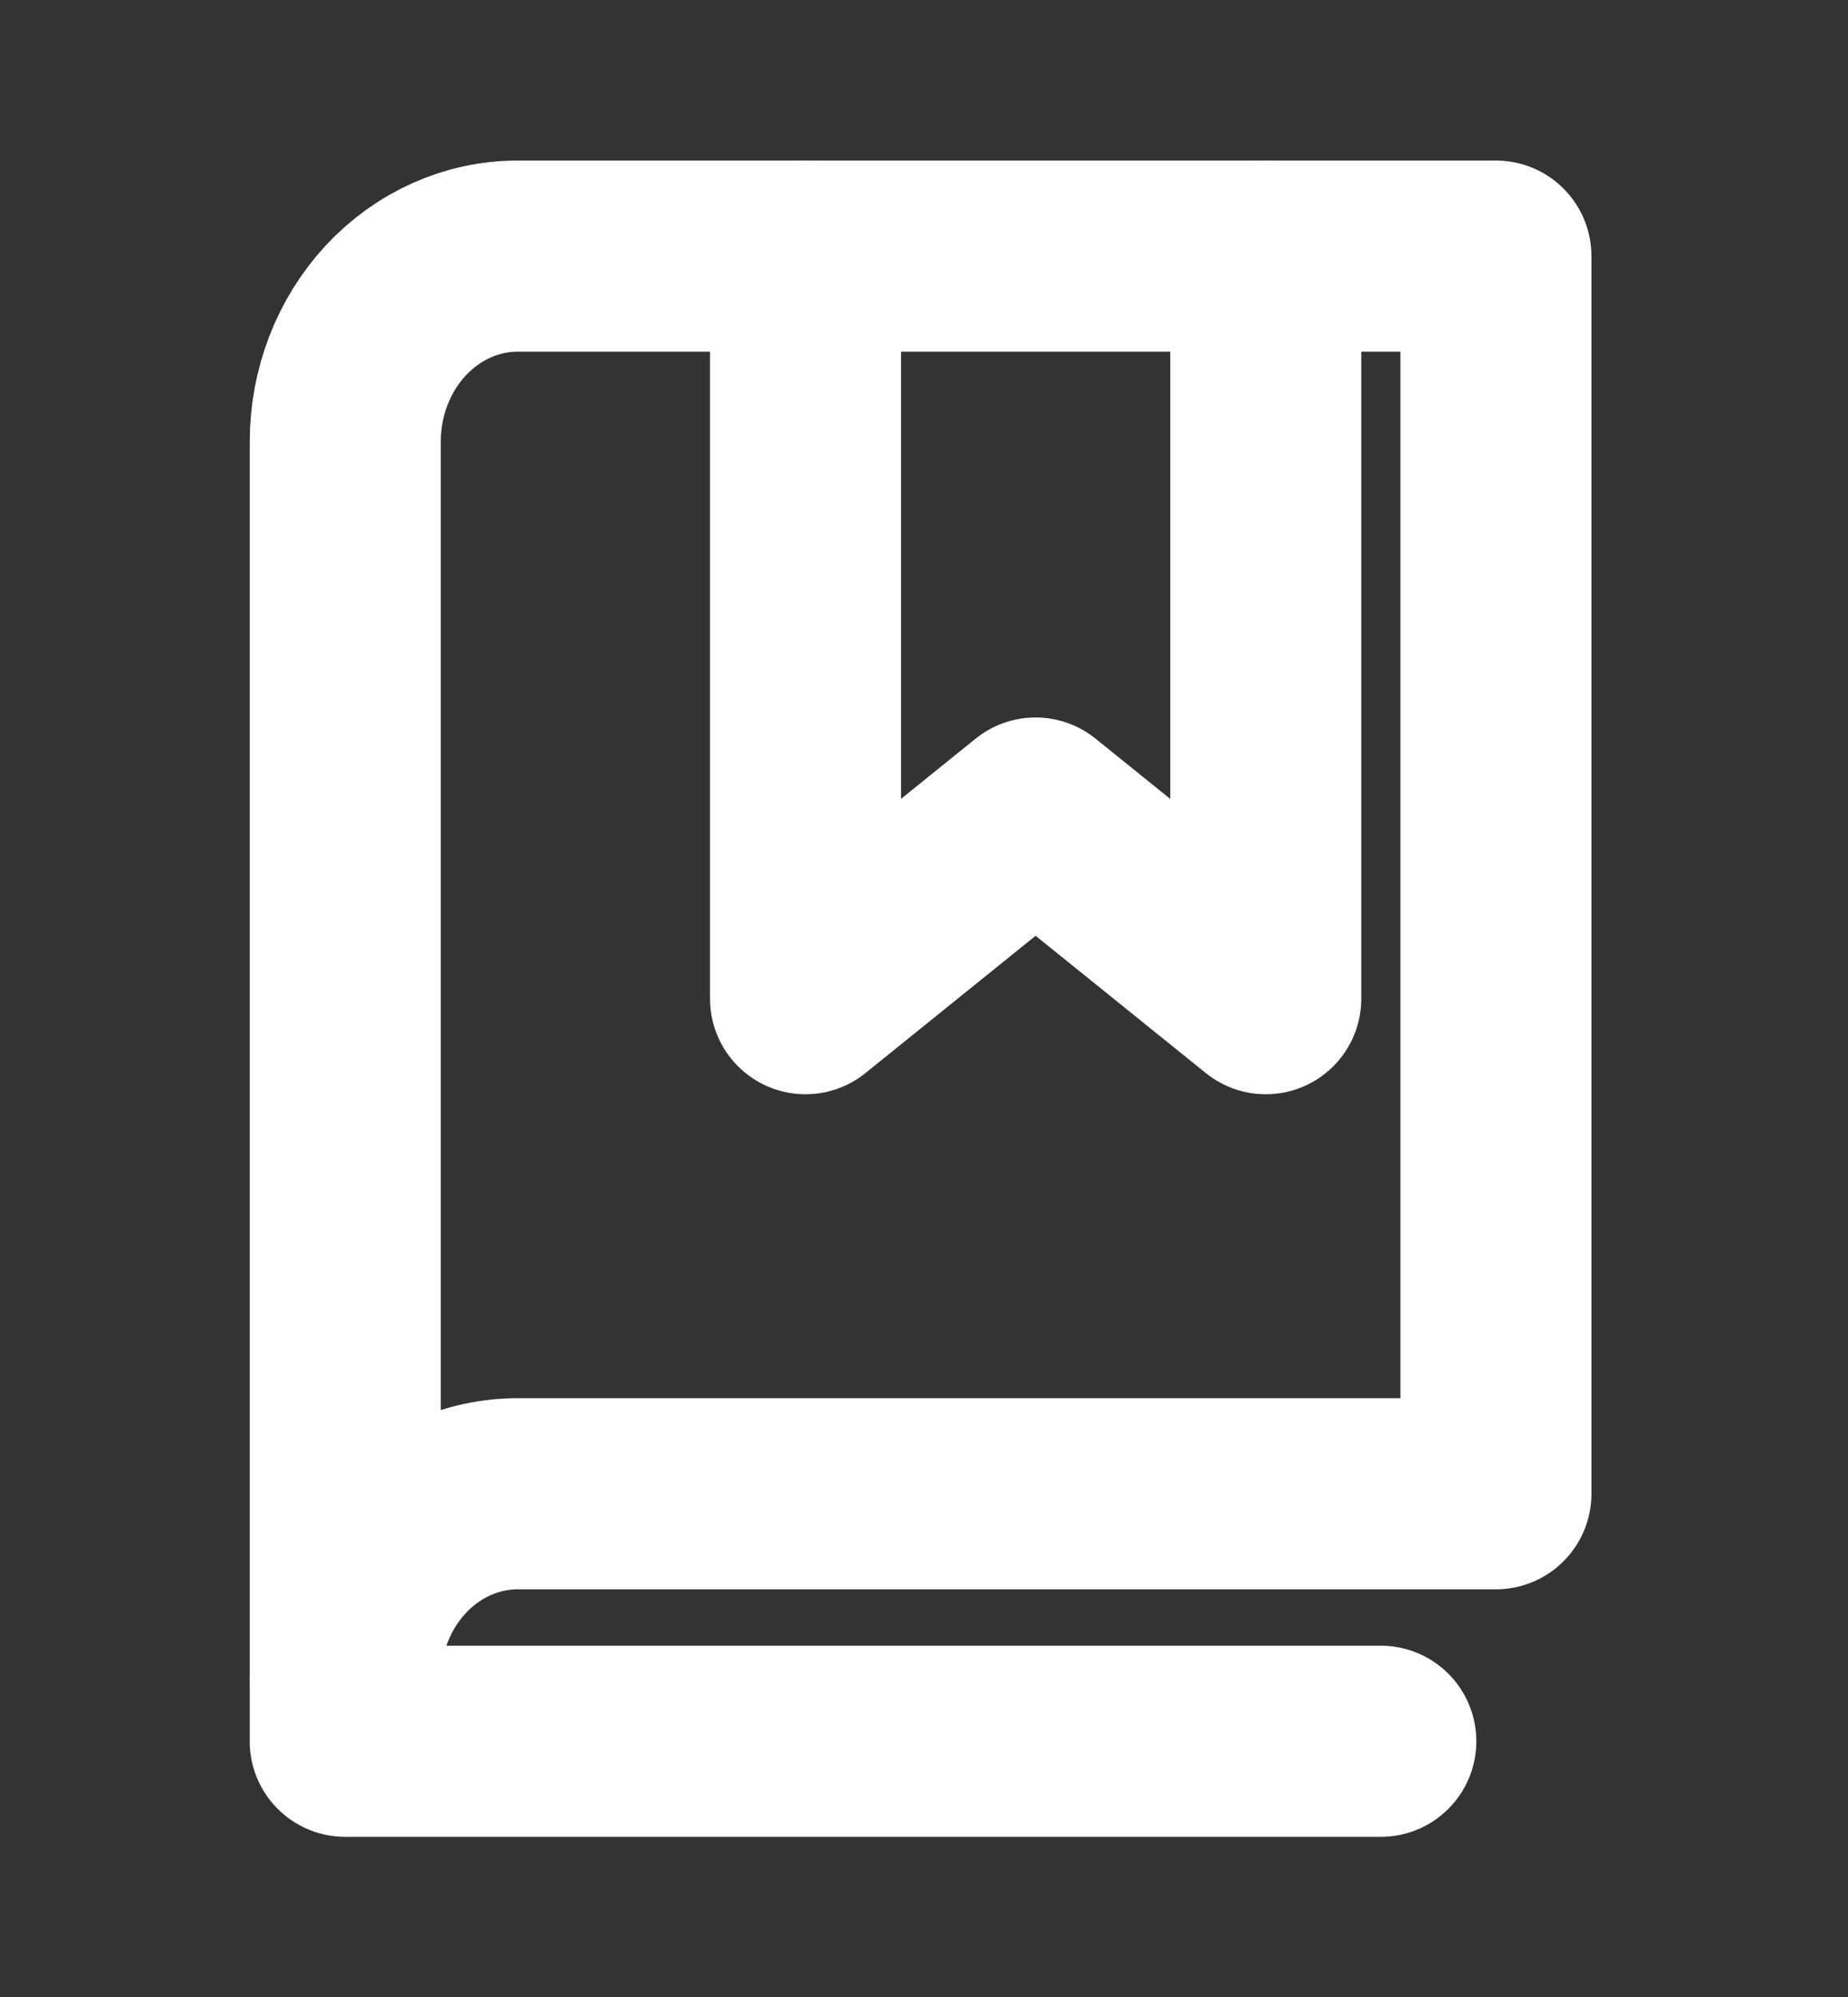 <svg width="50" height="54" viewBox="0 0 50 54" fill="none" xmlns="http://www.w3.org/2000/svg">
<rect x="0" y="0" width="50" height="54" fill="#333333" stroke="none"/>
<path d="M34.247 6.925V27.005L28.019 21.985L21.794 27.005V6.925" stroke="white" stroke-width="5.168" stroke-linecap="round" stroke-linejoin="round"/>
<path d="M9.341 45.412C9.341 44.081 9.833 42.804 10.708 41.862C11.584 40.921 12.772 40.392 14.011 40.392H40.474V6.925H14.011C12.772 6.925 11.584 7.454 10.708 8.395C9.833 9.337 9.341 10.614 9.341 11.945V45.412Z" stroke="white" stroke-width="5.168" stroke-linecap="round" stroke-linejoin="round"/>
<path d="M9.34 45.412V47.085H37.36" stroke="white" stroke-width="5.168" stroke-linecap="round" stroke-linejoin="round"/>
</svg>
